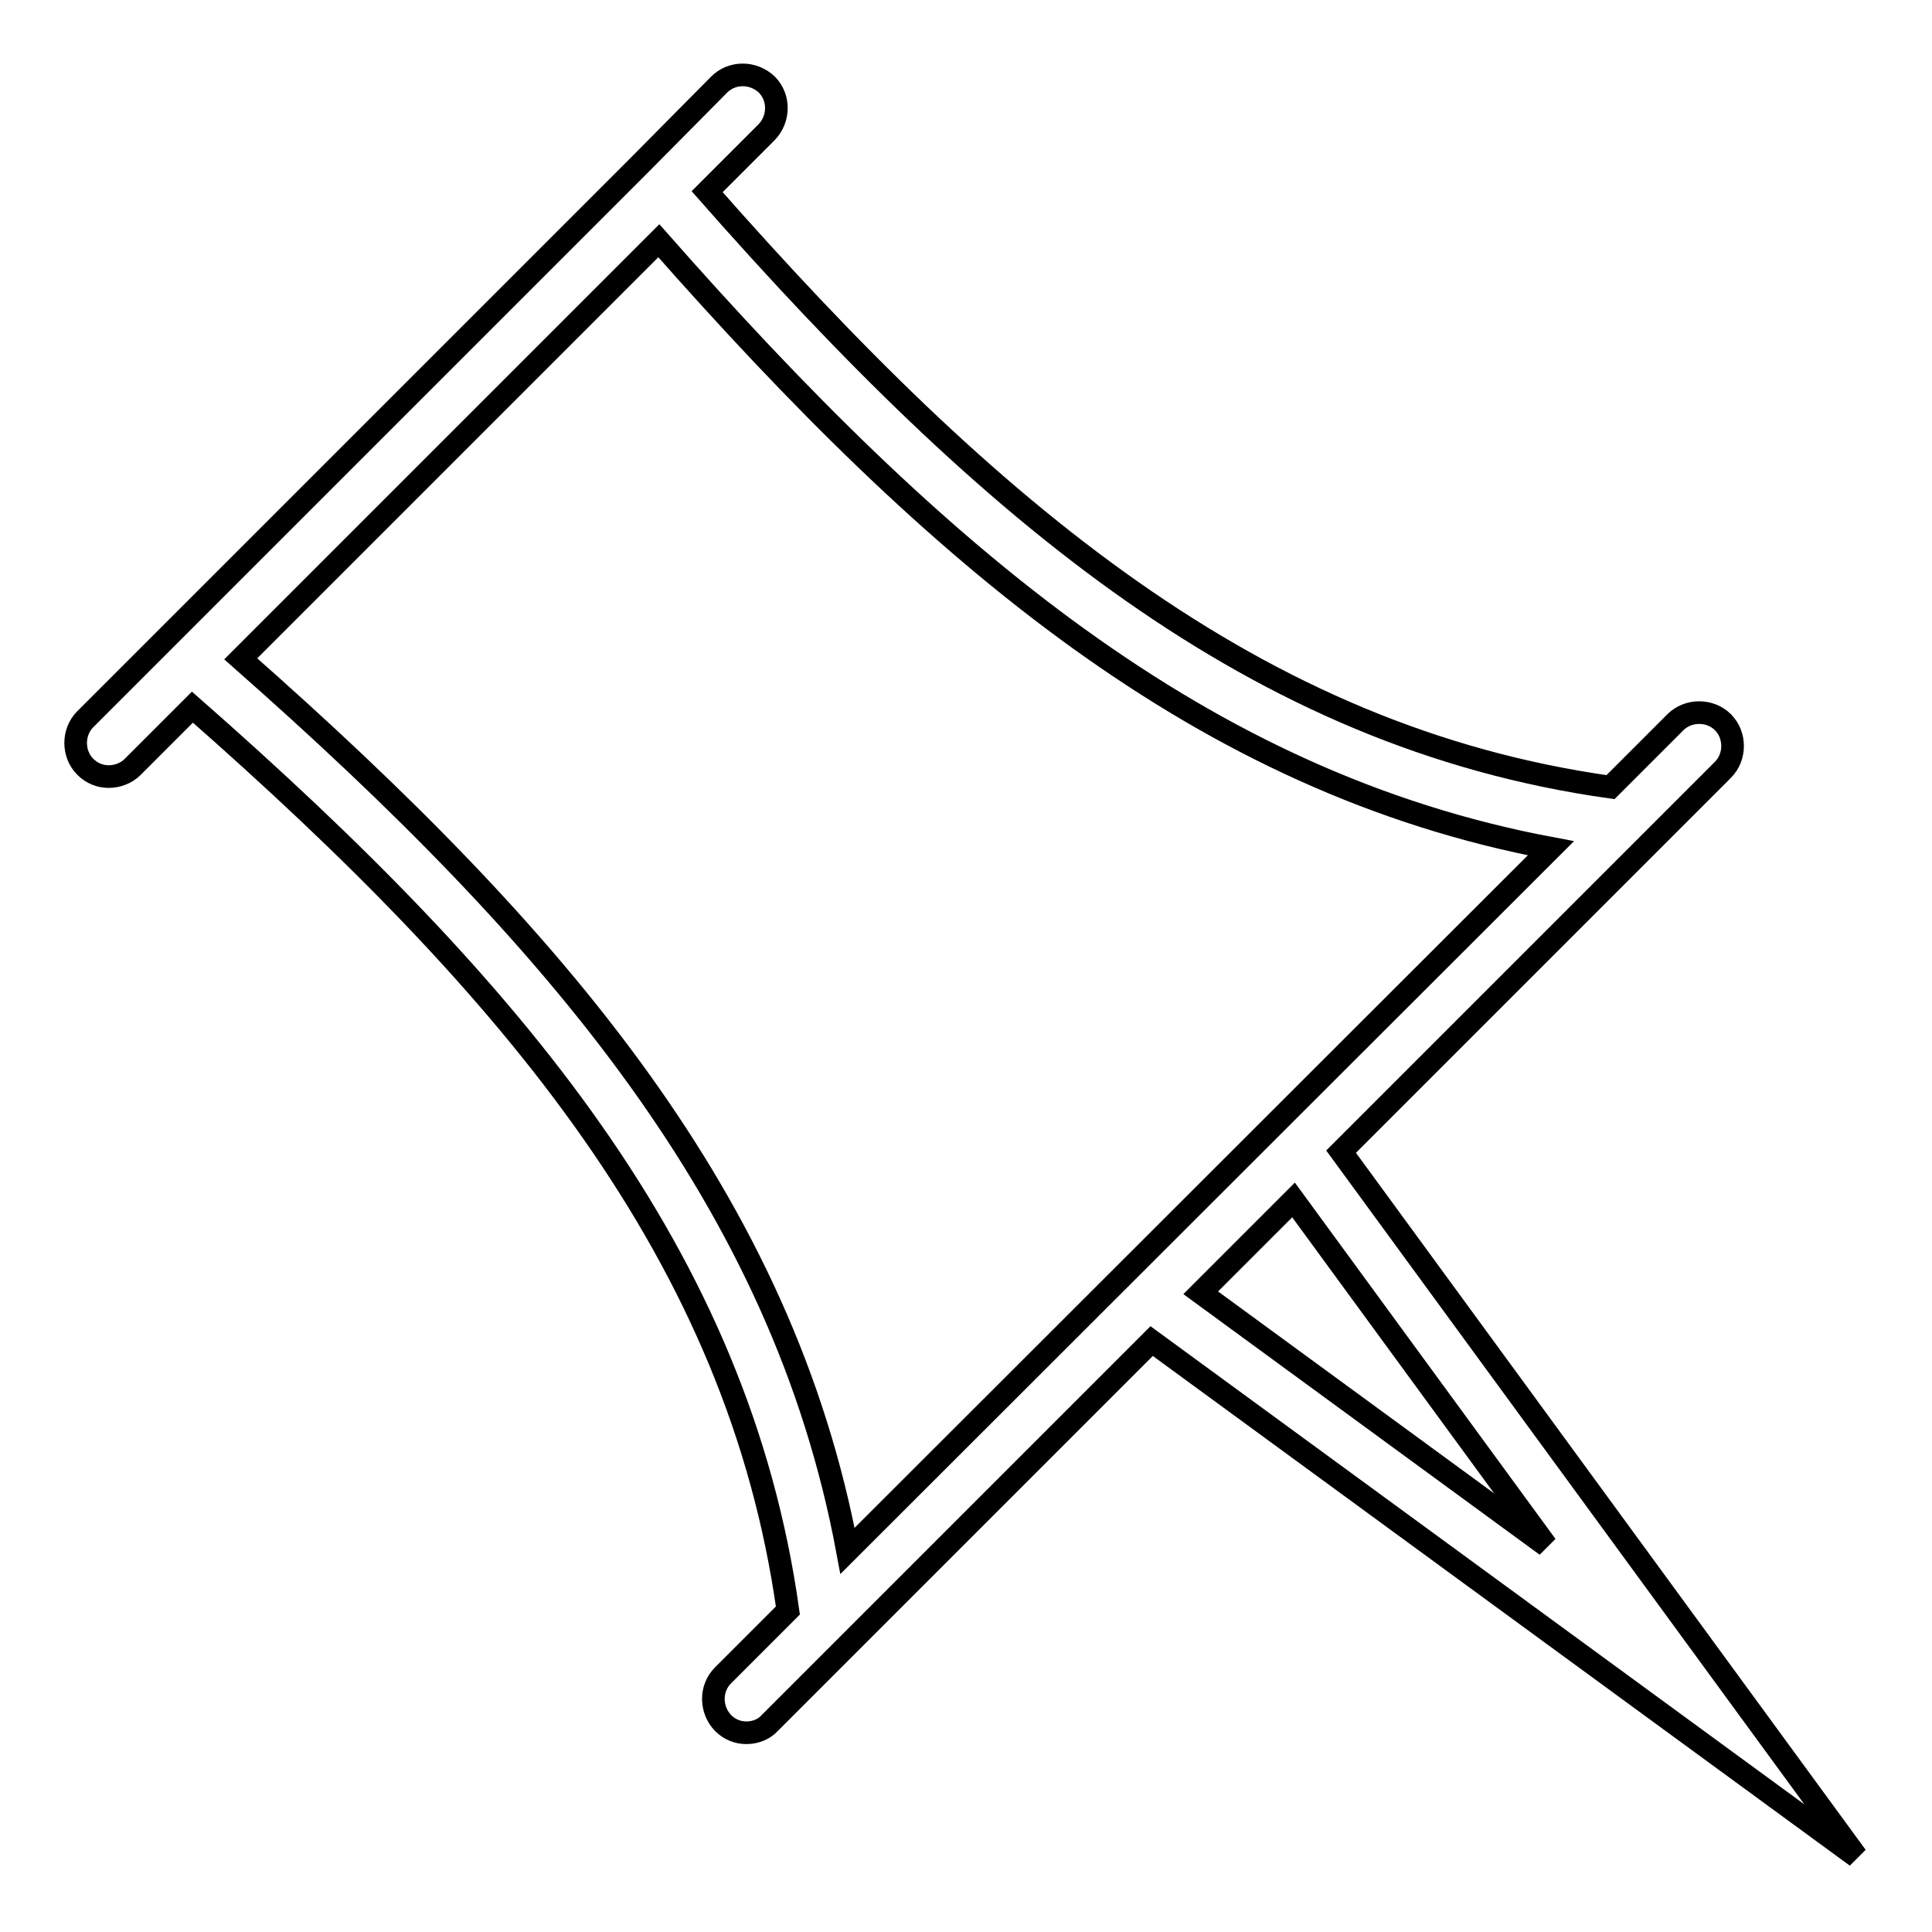 <?xml version="1.0" encoding="utf-8"?>
<!-- Svg Vector Icons : http://www.onlinewebfonts.com/icon -->
<!DOCTYPE svg PUBLIC "-//W3C//DTD SVG 1.1//EN" "http://www.w3.org/Graphics/SVG/1.1/DTD/svg11.dtd">
<svg version="1.1" xmlns="http://www.w3.org/2000/svg" xmlns:xlink="http://www.w3.org/1999/xlink" x="0px" y="0px" viewBox="0 0 256 256" enable-background="new 0 0 256 256" xml:space="preserve">
<g> <path stroke-width="3" fill-opacity="0" stroke="#000000"  d="M246,246l-68.3-93.4l50.6-50.6c1.7-1.7,1.7-4.6,0-6.3c-1.7-1.7-4.6-1.7-6.3,0l-8.6,8.6 c-47-6.6-82.2-36.3-119.7-78.9l7.9-7.9c1.7-1.8,1.7-4.6,0-6.3c-1.8-1.7-4.6-1.7-6.3,0L84.4,22.2c0,0,0,0,0,0L22.2,84.4L11.3,95.3 c-1.7,1.7-1.7,4.6,0,6.3c0.9,0.9,2,1.3,3.1,1.3c1.1,0,2.3-0.4,3.2-1.3l7.9-7.9c42.7,37.5,72.3,72.7,78.9,119.7l-8.6,8.6 c-1.7,1.7-1.7,4.5,0,6.3c0.9,0.9,2,1.3,3.1,1.3s2.3-0.4,3.1-1.3l50.6-50.6L246,246L246,246z M204.9,204.8l-45.8-33.5l12.3-12.3 L204.9,204.8L204.9,204.8z M112.3,205.5c-8.6-46.2-38.4-81.2-80.4-118.2l27.7-27.7l27.7-27.7c37,42,72,71.8,118.2,80.5L112.3,205.5 L112.3,205.5z"/></g>
</svg>